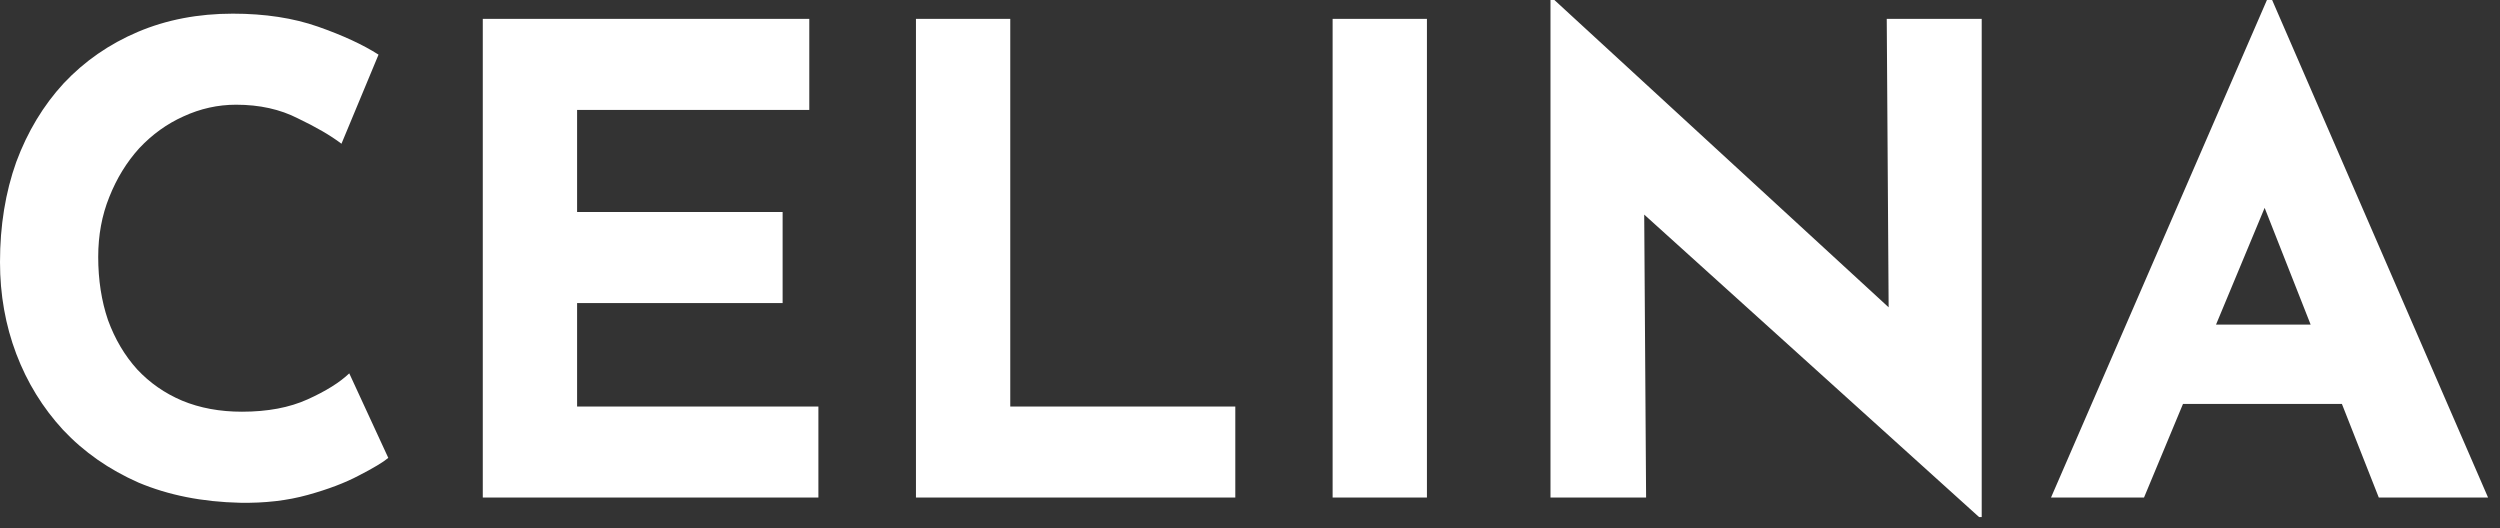 <svg width="123" height="26" viewBox="0 0 123 26" fill="none" xmlns="http://www.w3.org/2000/svg">
<rect x="0" y="0" width="123" height="26" fill="#333333" stroke="none"/>
<path d="M19.104 22.529C18.848 22.742 18.368 23.03 17.664 23.392C16.982 23.755 16.139 24.075 15.136 24.352C14.134 24.63 13.024 24.758 11.808 24.736C9.952 24.694 8.288 24.363 6.816 23.744C5.366 23.105 4.128 22.241 3.104 21.152C2.102 20.064 1.334 18.817 0.8 17.409C0.267 16 0 14.496 0 12.896C0 11.104 0.267 9.462 0.8 7.968C1.355 6.475 2.134 5.184 3.136 4.096C4.16 3.008 5.376 2.166 6.784 1.568C8.192 0.971 9.75 0.672 11.456 0.672C13.035 0.672 14.432 0.886 15.648 1.312C16.864 1.739 17.856 2.198 18.624 2.688L16.8 7.072C16.267 6.667 15.552 6.251 14.656 5.824C13.782 5.376 12.768 5.152 11.616 5.152C10.72 5.152 9.856 5.344 9.024 5.728C8.214 6.091 7.488 6.614 6.848 7.296C6.23 7.979 5.739 8.779 5.376 9.696C5.014 10.592 4.832 11.574 4.832 12.64C4.832 13.771 4.992 14.806 5.312 15.745C5.654 16.683 6.134 17.494 6.752 18.177C7.371 18.838 8.107 19.35 8.96 19.712C9.835 20.075 10.816 20.256 11.904 20.256C13.163 20.256 14.24 20.054 15.136 19.648C16.032 19.243 16.715 18.817 17.184 18.369L19.104 22.529ZM23.753 0.928H39.817V5.408H28.393V10.432H38.505V14.912H28.393V20H40.265V24.48H23.753V0.928ZM45.065 0.928H49.705V20H60.777V24.48H45.065V0.928ZM65.565 0.928H70.205V24.48H65.565V0.928ZM97.372 25.441L79.516 9.312L80.892 10.081L80.988 24.48H76.284V0H76.476L93.948 16.064L92.924 15.617L92.828 0.928H97.5V25.441H97.372ZM100.909 24.48L111.533 0H111.789L122.413 24.48H117.037L110.253 7.264L113.613 4.96L105.485 24.48H100.909ZM108.173 15.969H115.245L116.877 19.872H106.733L108.173 15.969Z" fill="white"/>
</svg>
